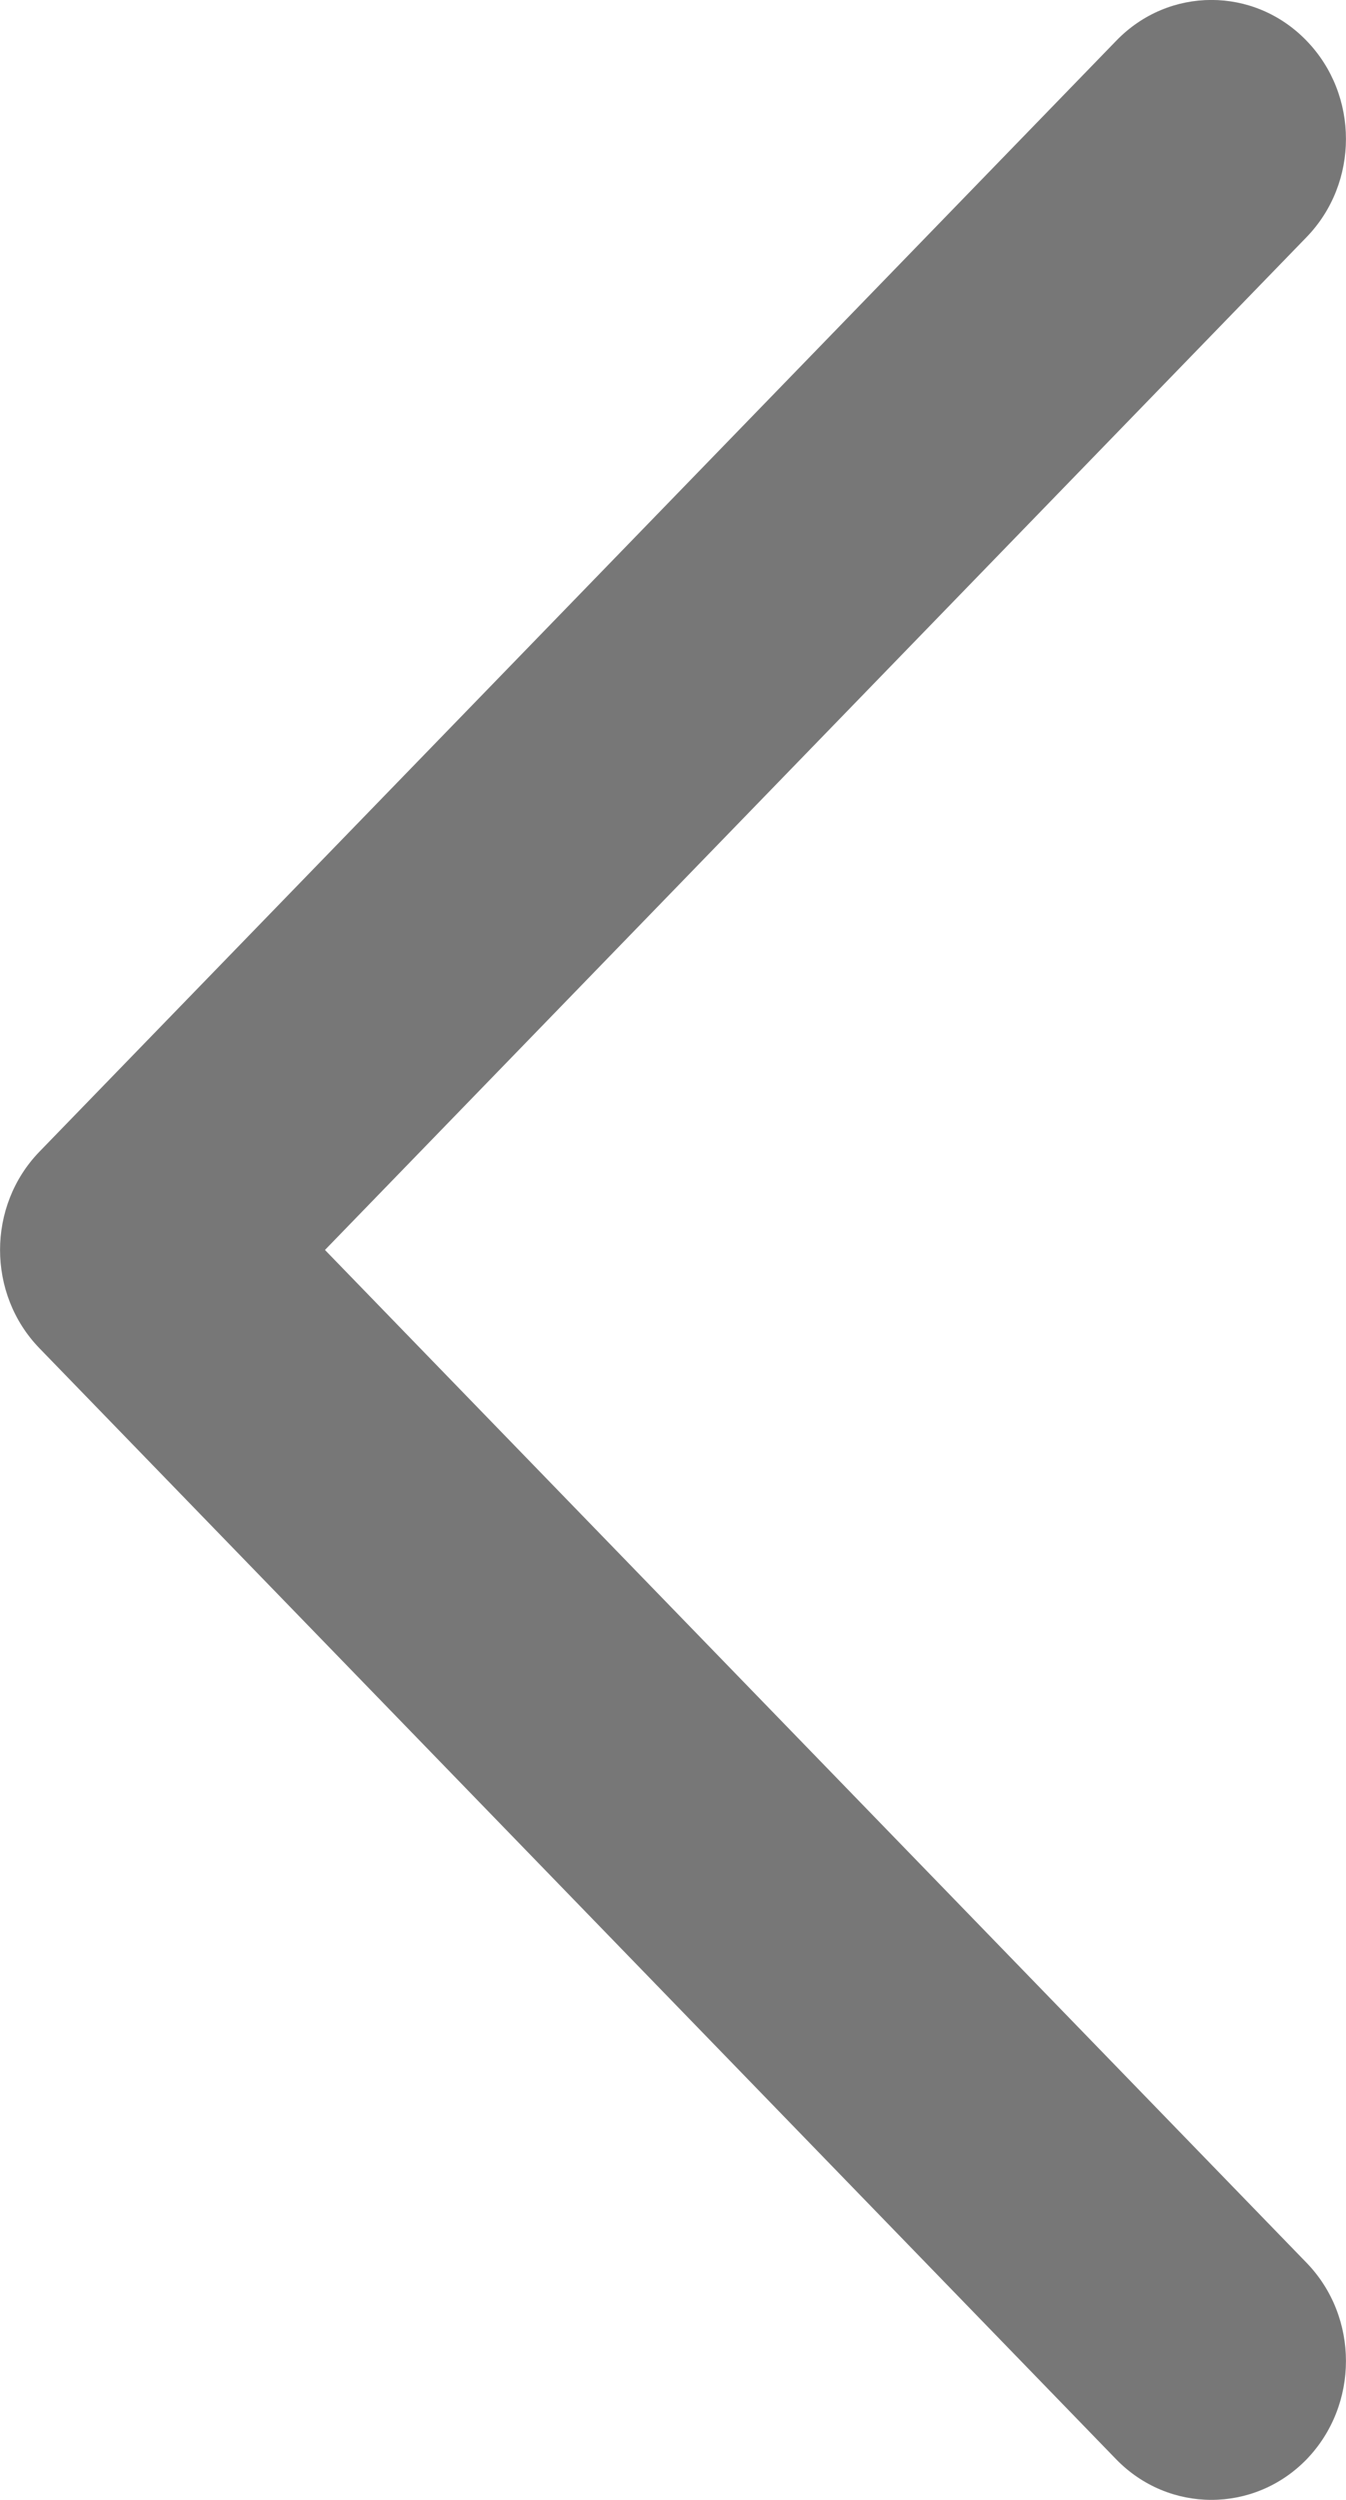 <svg width="7" height="13" viewBox="0 0 7 13" fill="none" xmlns="http://www.w3.org/2000/svg">
<path class="arrow-path" fill-rule="evenodd" clip-rule="evenodd" d="M6.795 12.789C6.522 13.07 6.078 13.07 5.805 12.789L0.205 7.011C-0.068 6.729 -0.068 6.271 0.205 5.989L5.805 0.212C6.078 -0.071 6.522 -0.071 6.795 0.212C7.068 0.494 7.068 0.951 6.795 1.233L1.69 6.5L6.795 11.767C7.068 12.049 7.068 12.506 6.795 12.789Z" fill="#777777"/>
</svg>

